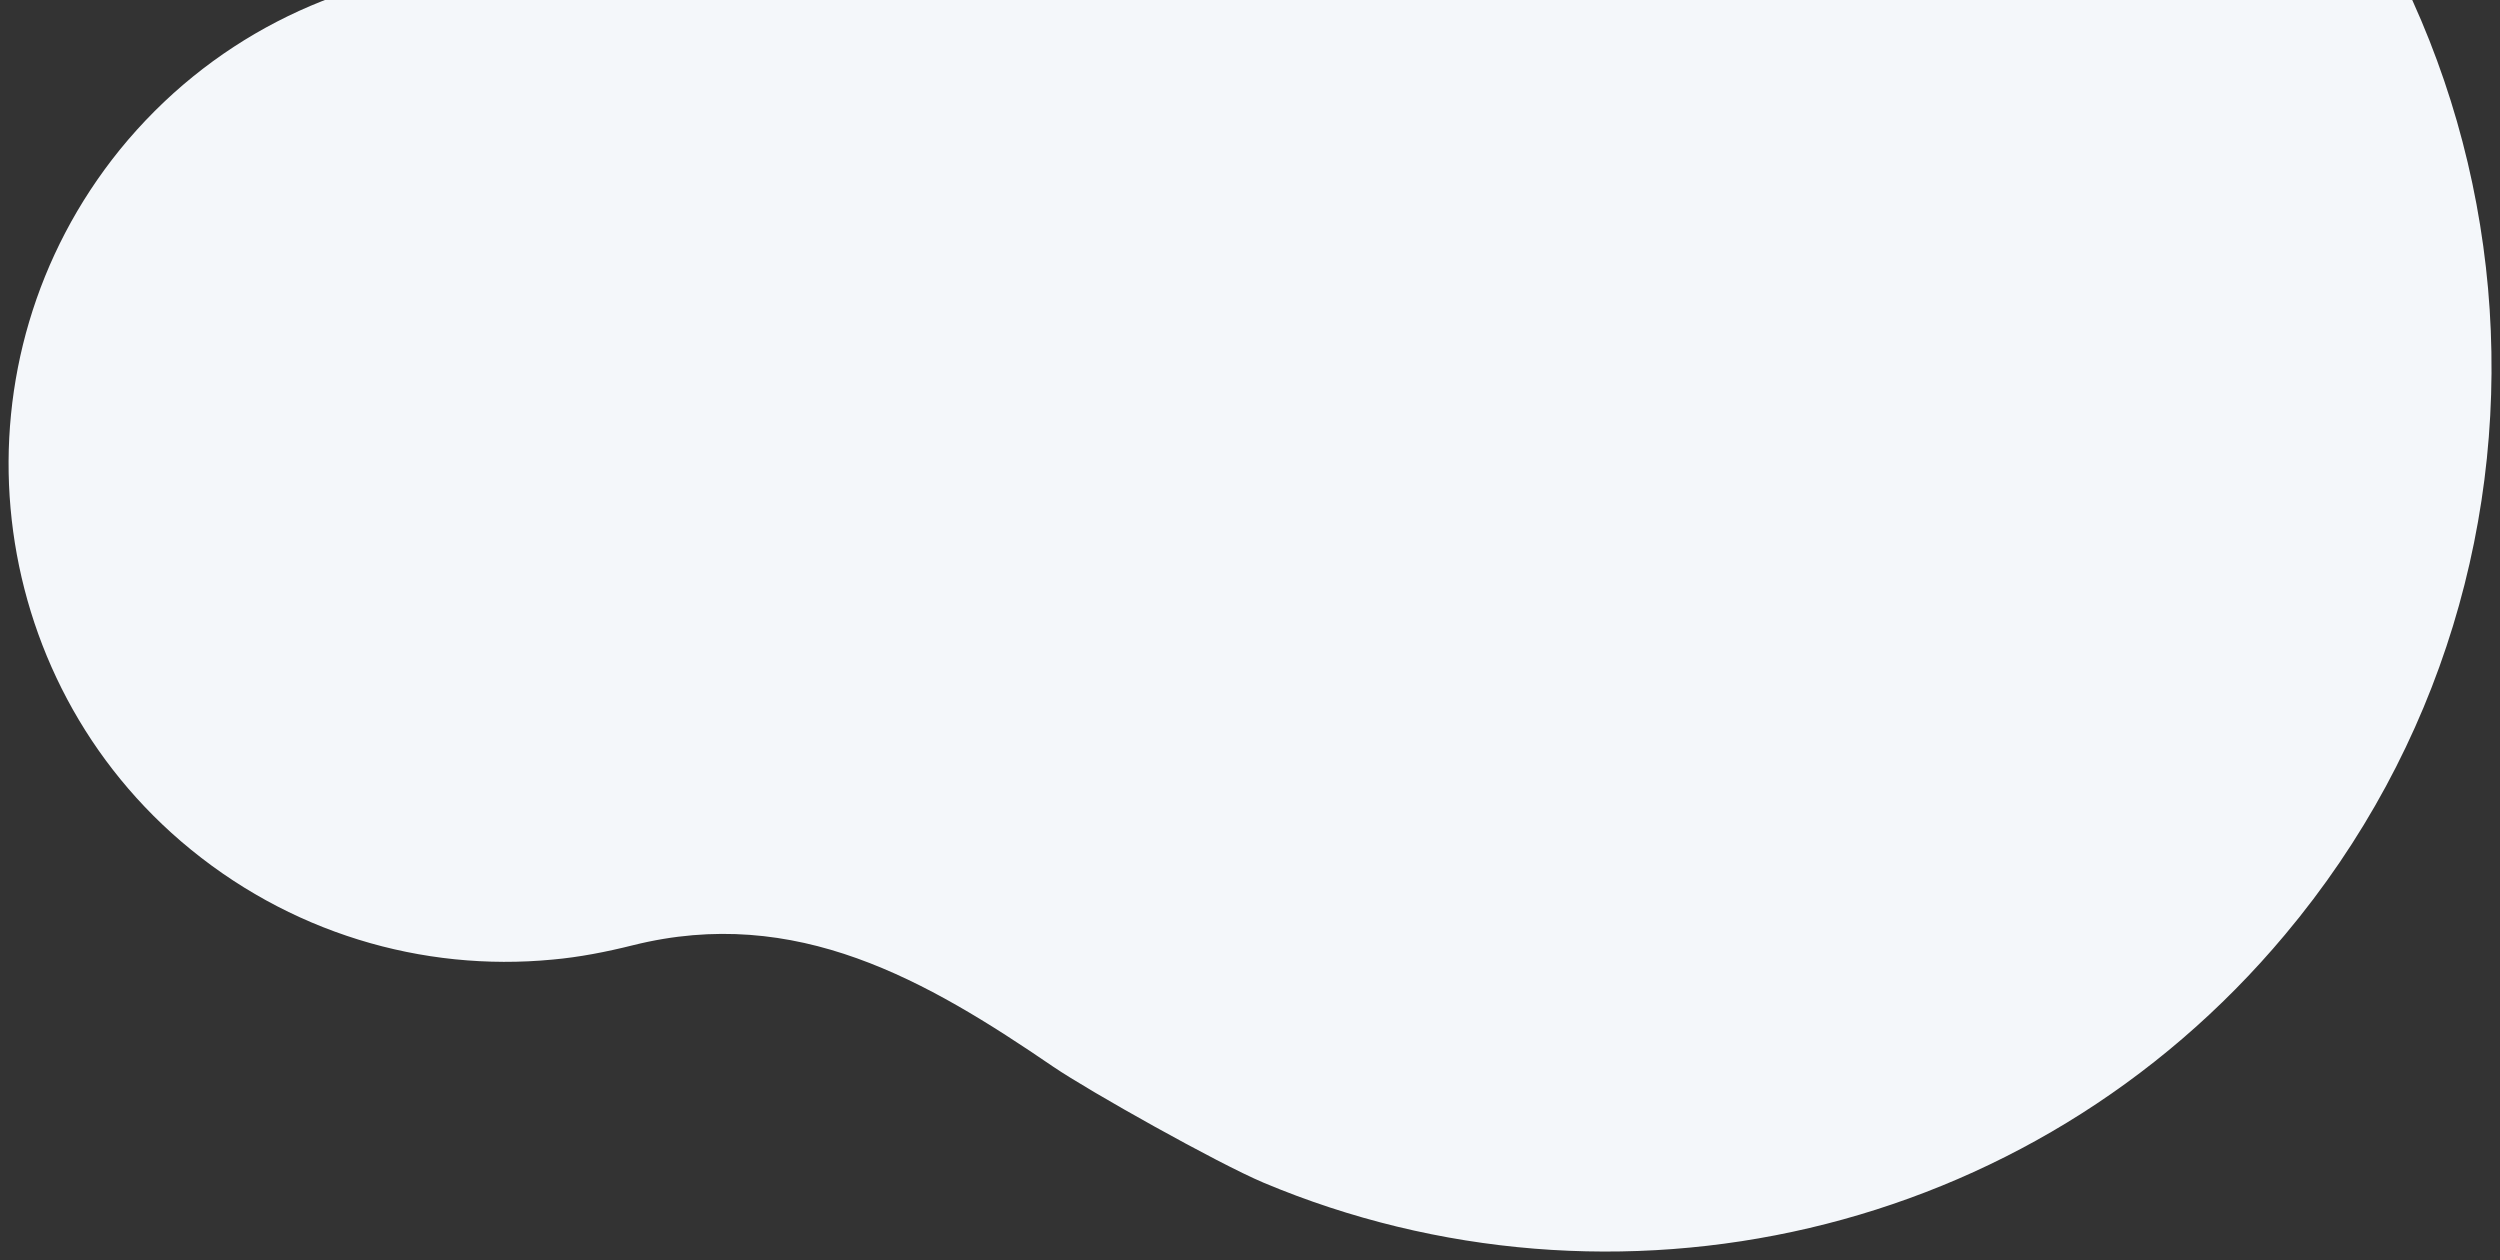 <?xml version="1.0" encoding="utf-8"?>
<!-- Generator: Adobe Illustrator 27.7.0, SVG Export Plug-In . SVG Version: 6.00 Build 0)  -->
<svg version="1.1" id="Capa_1" xmlns="http://www.w3.org/2000/svg" xmlns:xlink="http://www.w3.org/1999/xlink" x="0px" y="0px"
	 viewBox="0 0 522.1 263.2" style="enable-background:new 0 0 522.1 263.2;" xml:space="preserve">
<rect x="0" y="0" width="522.1" height="263.2" fill="#333333" stroke="none"/>
<style type="text/css">
	.st0{fill:#F4F7FA;}
</style>
<g>
	<path class="st0" d="M2.2,106.1c2.3,26,14.3,51.3,35.6,69.6c22.4,19.2,50.5,27.3,77.6,24.7c5.6-0.5,11.2-1.6,16.8-3
		c34.1-8.5,61.3,7.3,87.8,25.4c7.5,5.1,34.2,20.1,43.9,24.2c72.8,30.6,160,11.9,213.3-51.8c32.8-39.1,46.6-87.8,42.4-135
		c-4.2-47.1-26.3-92.6-65.5-125.4c-63.7-53.4-152.8-56.4-219.1-13.5c-8.8,5.7-32.5,25.2-39,31.6c-23,22.5-46.9,42.8-82,40.4
		c-5.7-0.4-11.4-0.5-17,0c-27.1,2.2-53.4,15.1-72,38C7.3,53.2-0.1,80.1,2.2,106.1L2.2,106.1z"/>
</g>
</svg>
